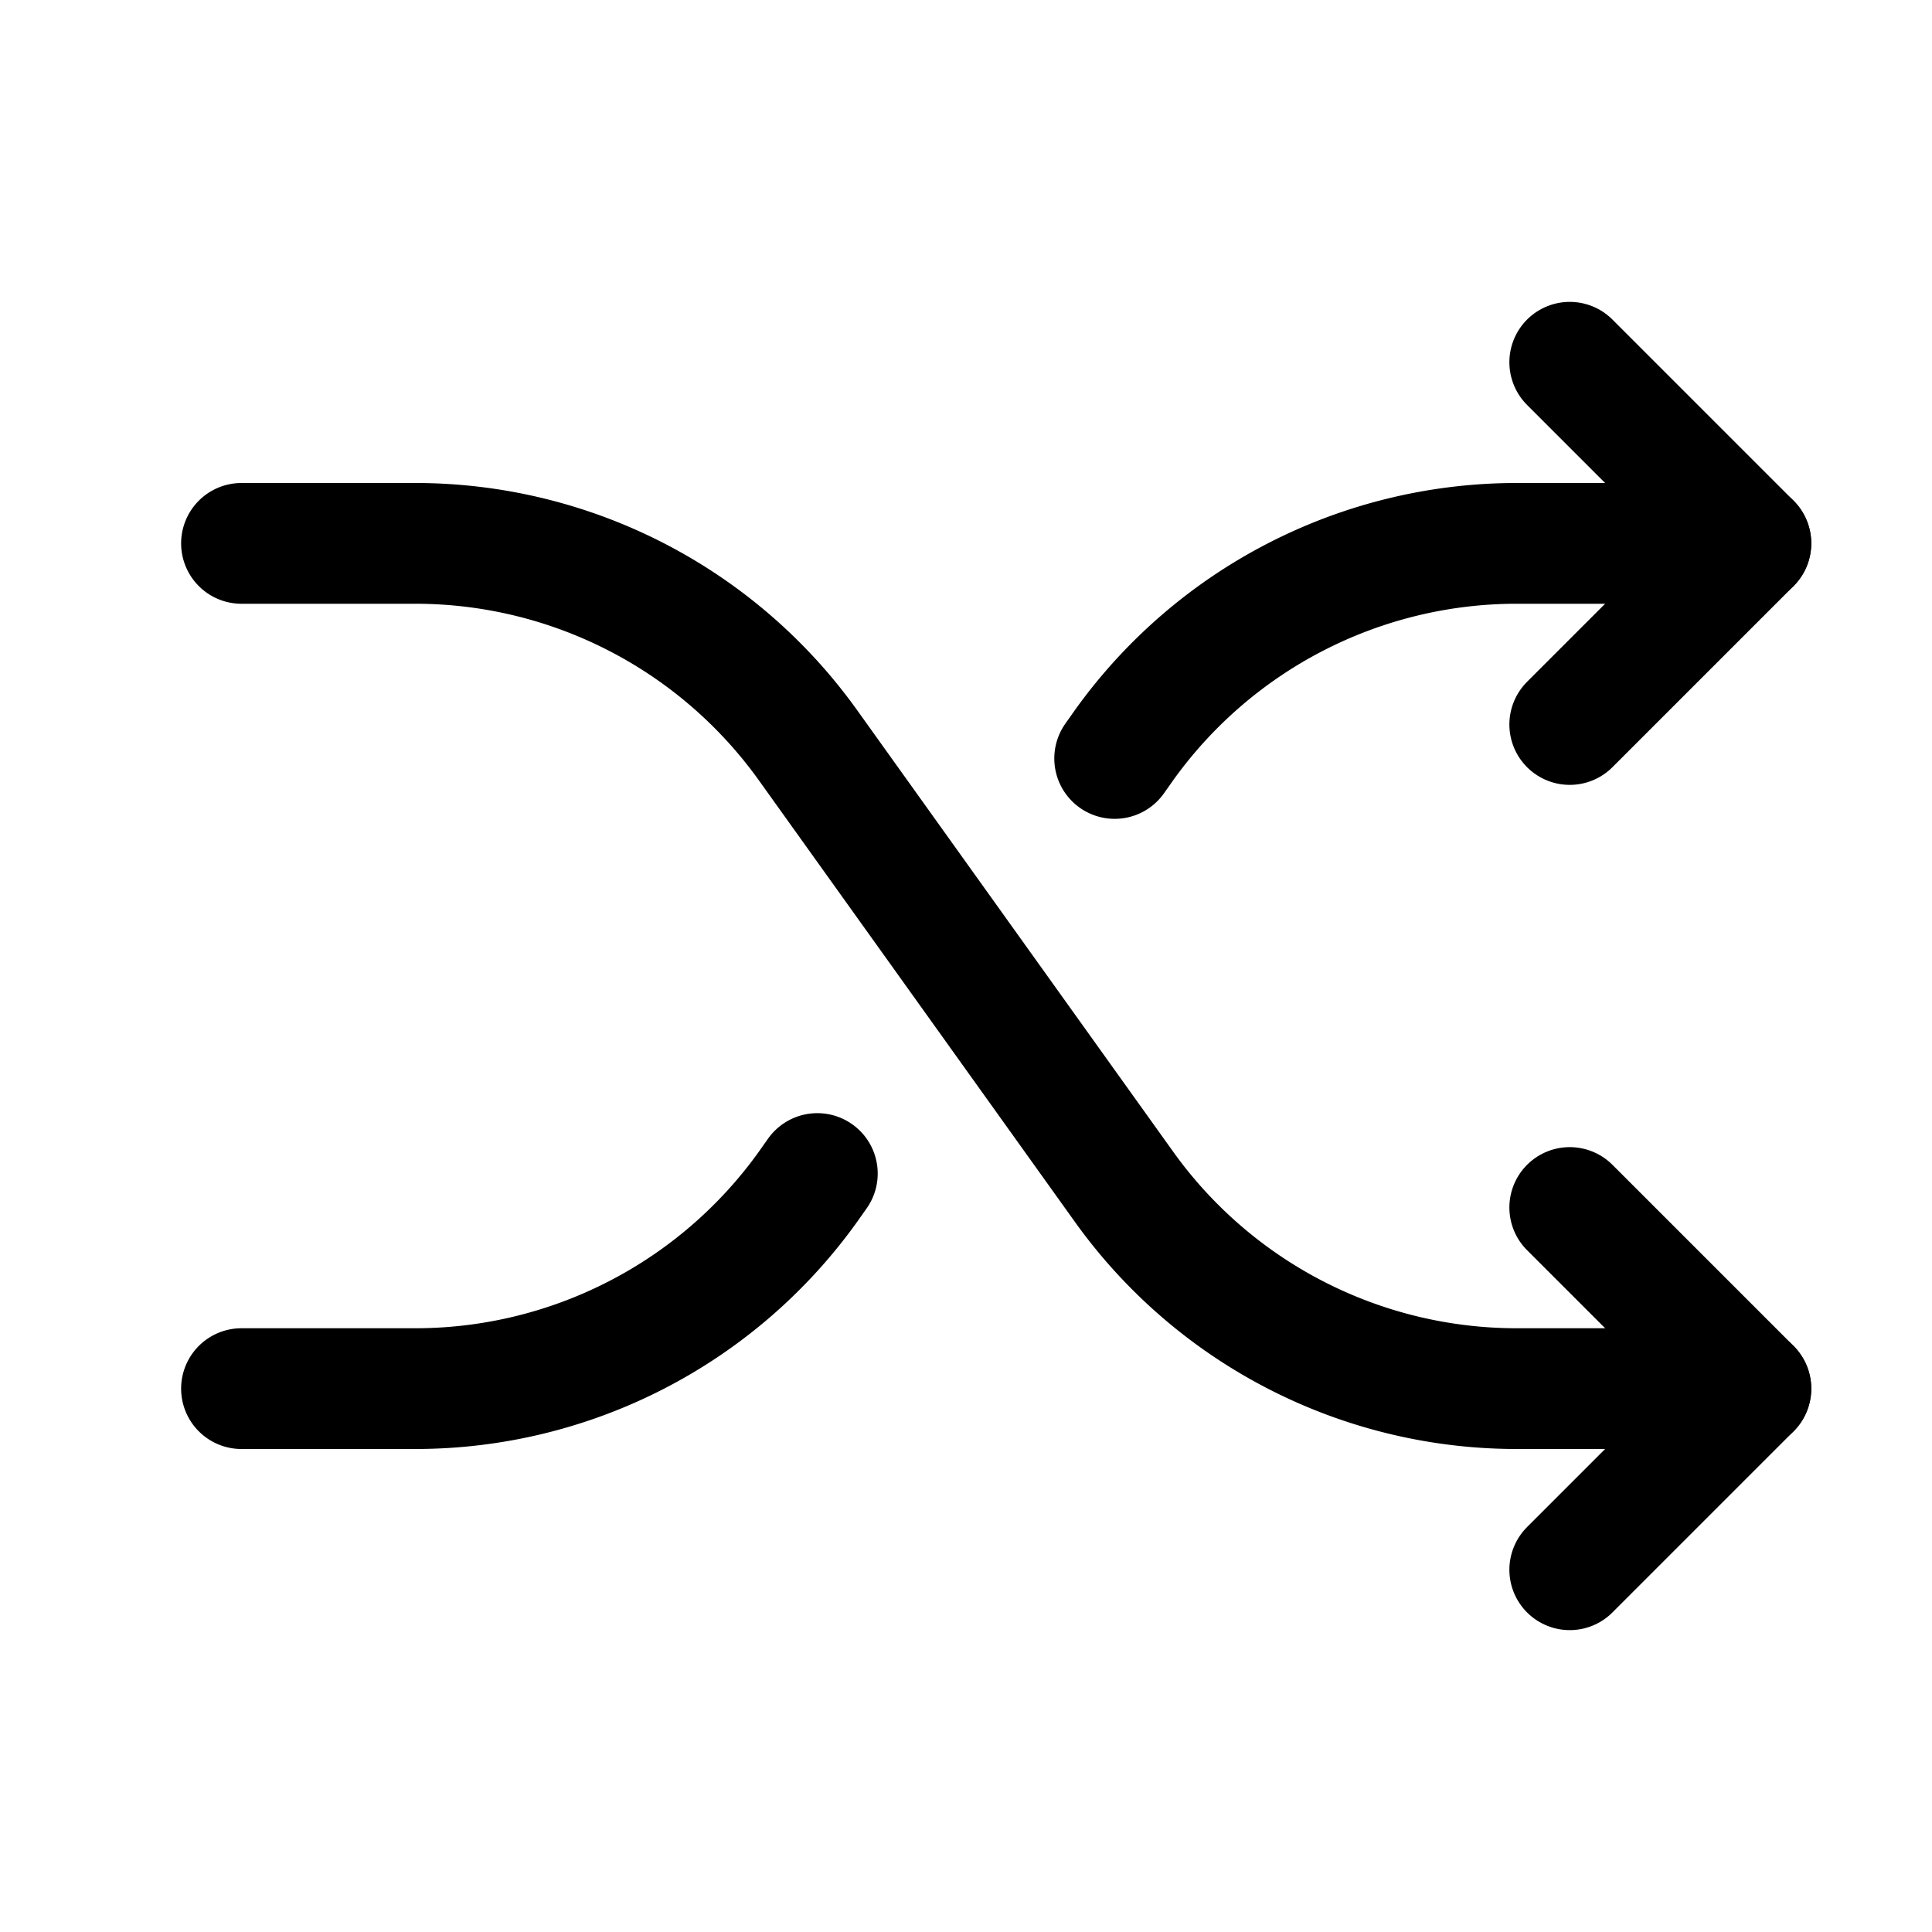 <svg xmlns="http://www.w3.org/2000/svg" viewBox="0 0 256 256"><rect width="256" height="256" fill="none"/><path d="M32,72H55.1a64,64,0,0,1,52,26.8l41.8,58.4a64,64,0,0,0,52,26.8H232" fill="none" stroke="#000" stroke-linecap="round" stroke-linejoin="round" stroke-width="16"/><polyline points="208 48 232 72 208 96" fill="none" stroke="#000" stroke-linecap="round" stroke-linejoin="round" stroke-width="16"/><polyline points="208 160 232 184 208 208" fill="none" stroke="#000" stroke-linecap="round" stroke-linejoin="round" stroke-width="16"/><path d="M147.7,100.5l1.2-1.7a64,64,0,0,1,52-26.8H232" fill="none" stroke="#000" stroke-linecap="round" stroke-linejoin="round" stroke-width="16"/><path d="M32,184H55.1a64,64,0,0,0,52-26.8l1.2-1.7" fill="none" stroke="#000" stroke-linecap="round" stroke-linejoin="round" stroke-width="16"/></svg>